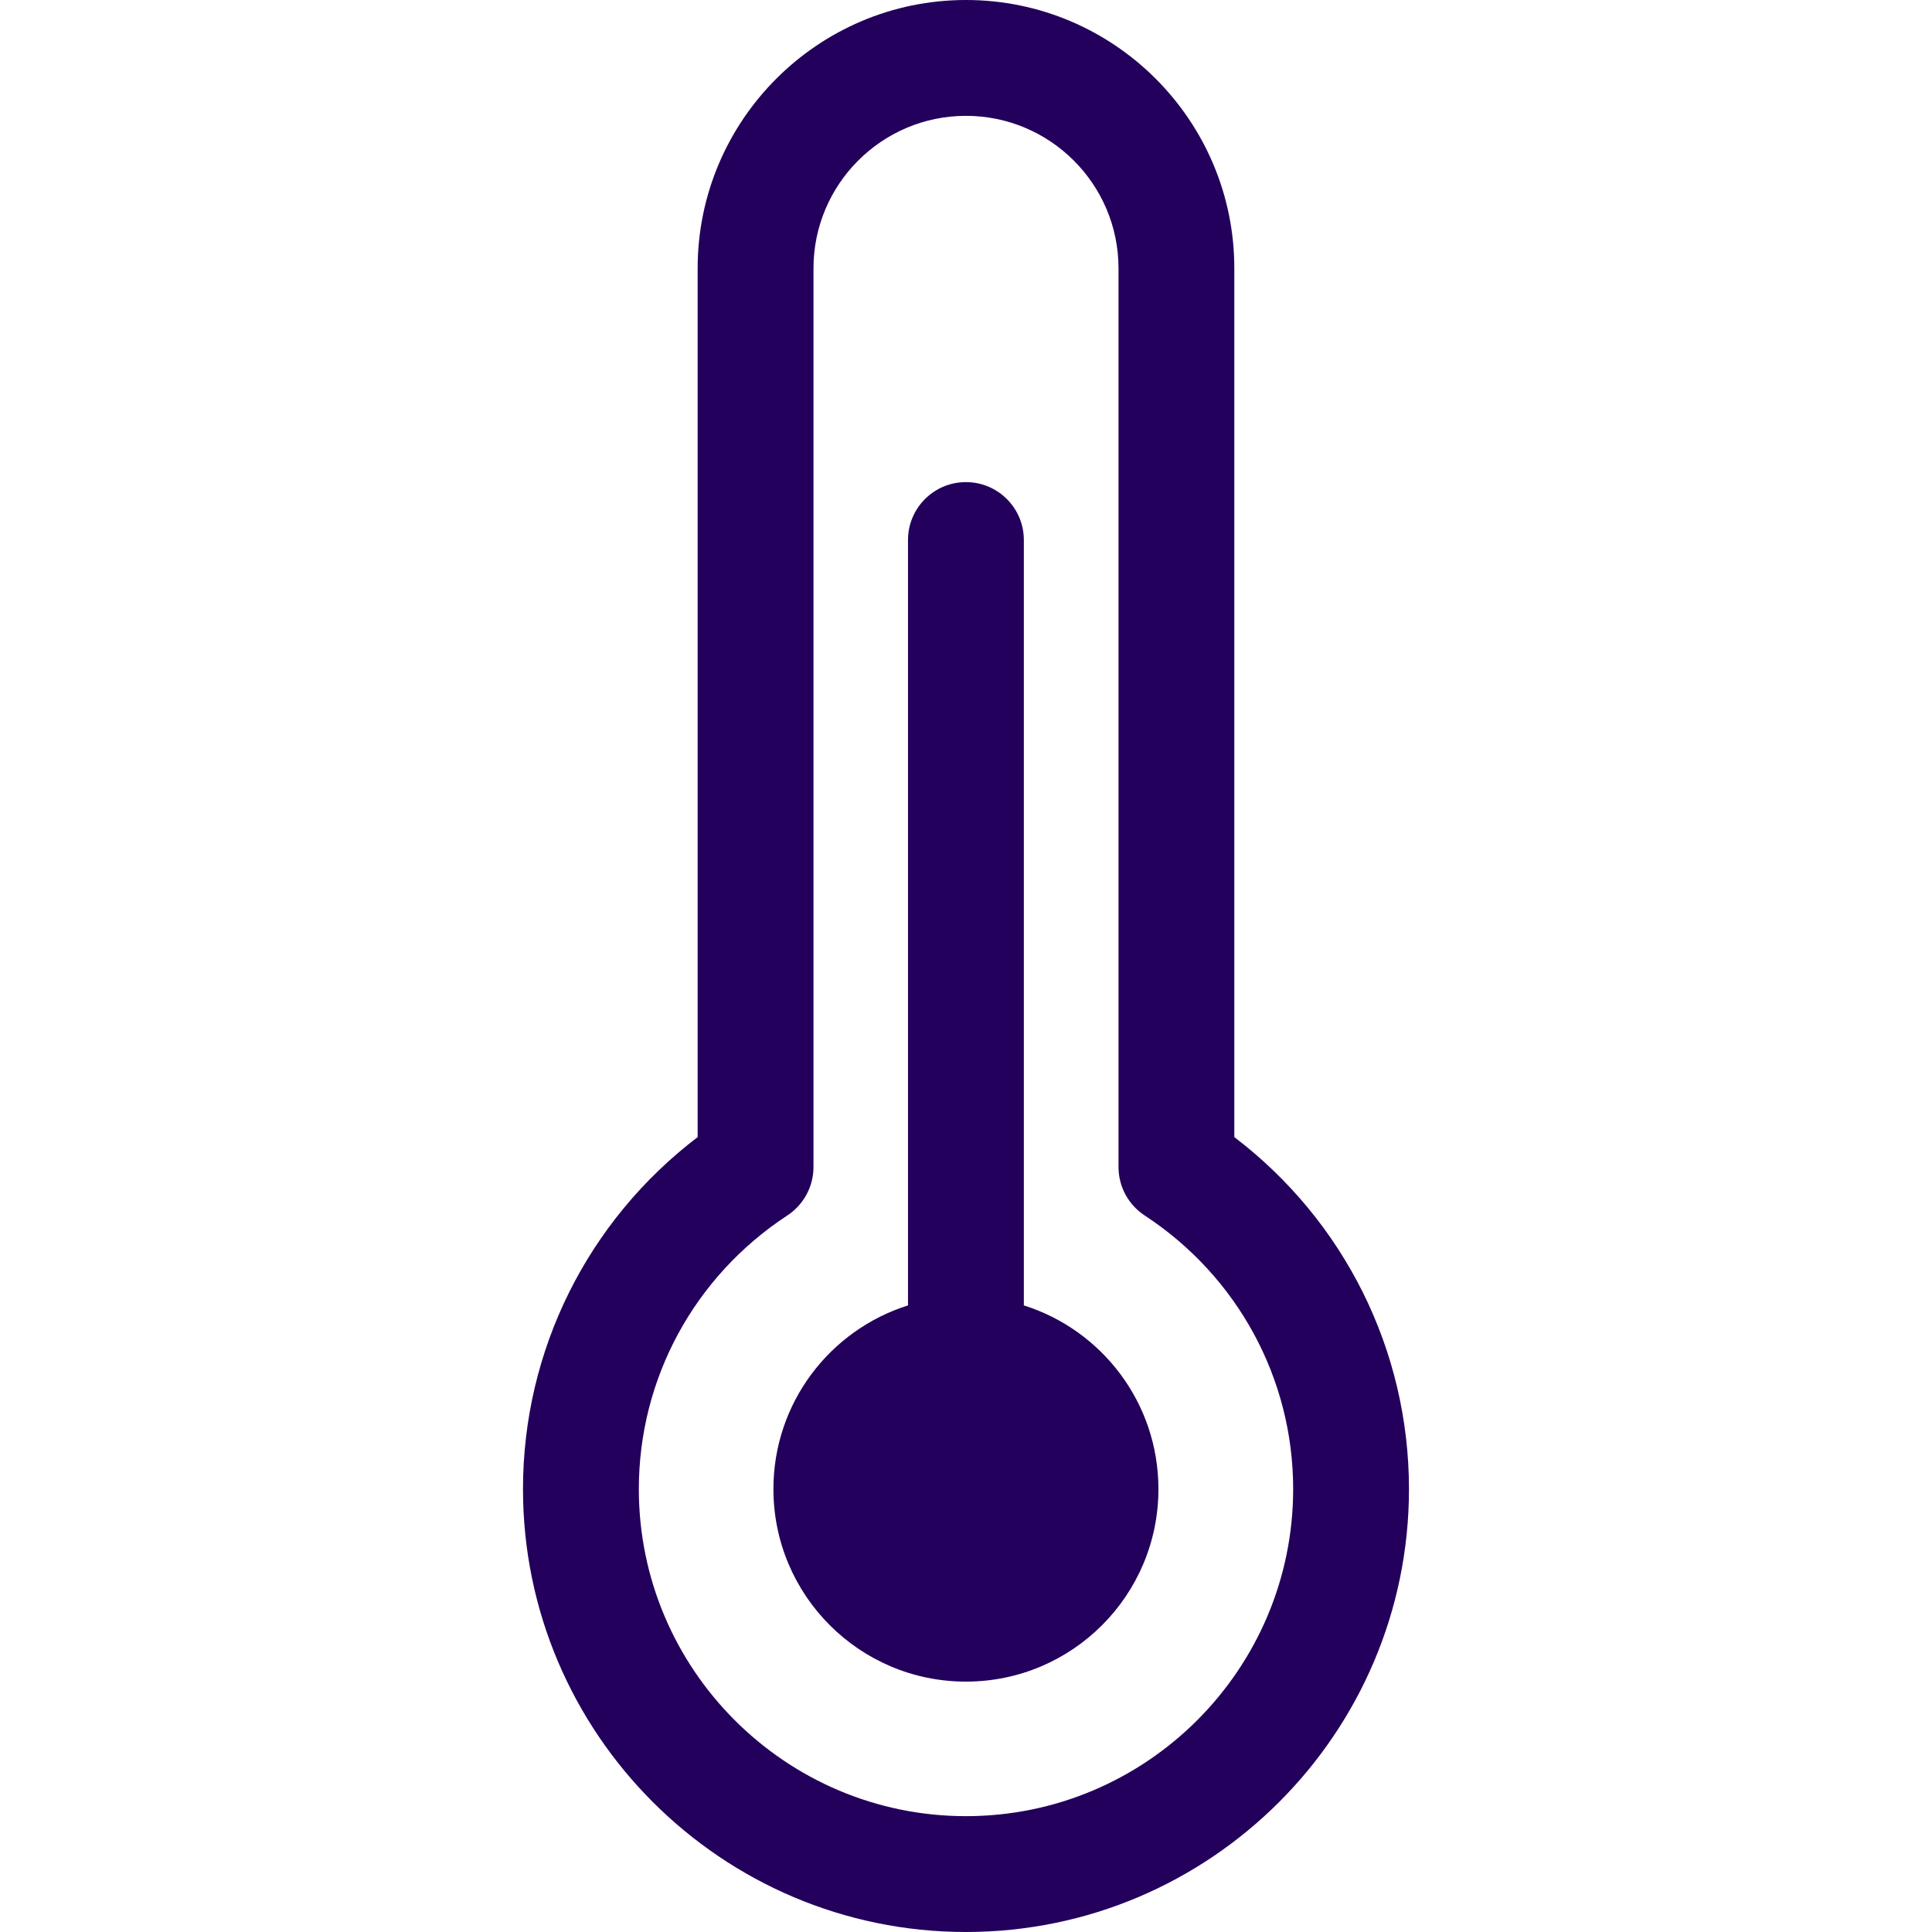 <?xml version="1.0" encoding="UTF-8"?> <svg xmlns="http://www.w3.org/2000/svg" width="50" height="50" viewBox="0 0 50 50" fill="none"><path d="M31.944 29.428V6.944C31.944 3.115 28.829 0 24.999 0C21.17 0 18.055 3.115 18.055 6.944V29.428C15.21 31.595 13.535 34.942 13.535 38.536C13.535 44.857 18.678 50 24.999 50C31.321 50 36.464 44.857 36.464 38.536C36.464 34.942 34.788 31.595 31.944 29.428ZM24.999 47.002C20.331 47.002 16.533 43.204 16.533 38.536C16.533 35.679 17.969 33.033 20.376 31.456C20.798 31.179 21.053 30.708 21.053 30.203V6.944C21.053 4.768 22.823 2.998 24.999 2.998C27.176 2.998 28.947 4.768 28.947 6.944V30.203C28.947 30.708 29.201 31.179 29.624 31.456C32.03 33.033 33.467 35.679 33.467 38.536C33.466 43.204 29.668 47.002 24.999 47.002Z" fill="#23005B"></path><path d="M26.497 33.784V13.975C26.497 13.148 25.826 12.477 24.998 12.477C24.17 12.477 23.499 13.148 23.499 13.975V33.784C21.48 34.42 20.016 36.306 20.016 38.537C20.016 41.288 22.246 43.52 24.998 43.52C27.75 43.52 29.98 41.288 29.98 38.537C29.98 36.306 28.516 34.42 26.497 33.784Z" fill="#23005B"></path></svg> 